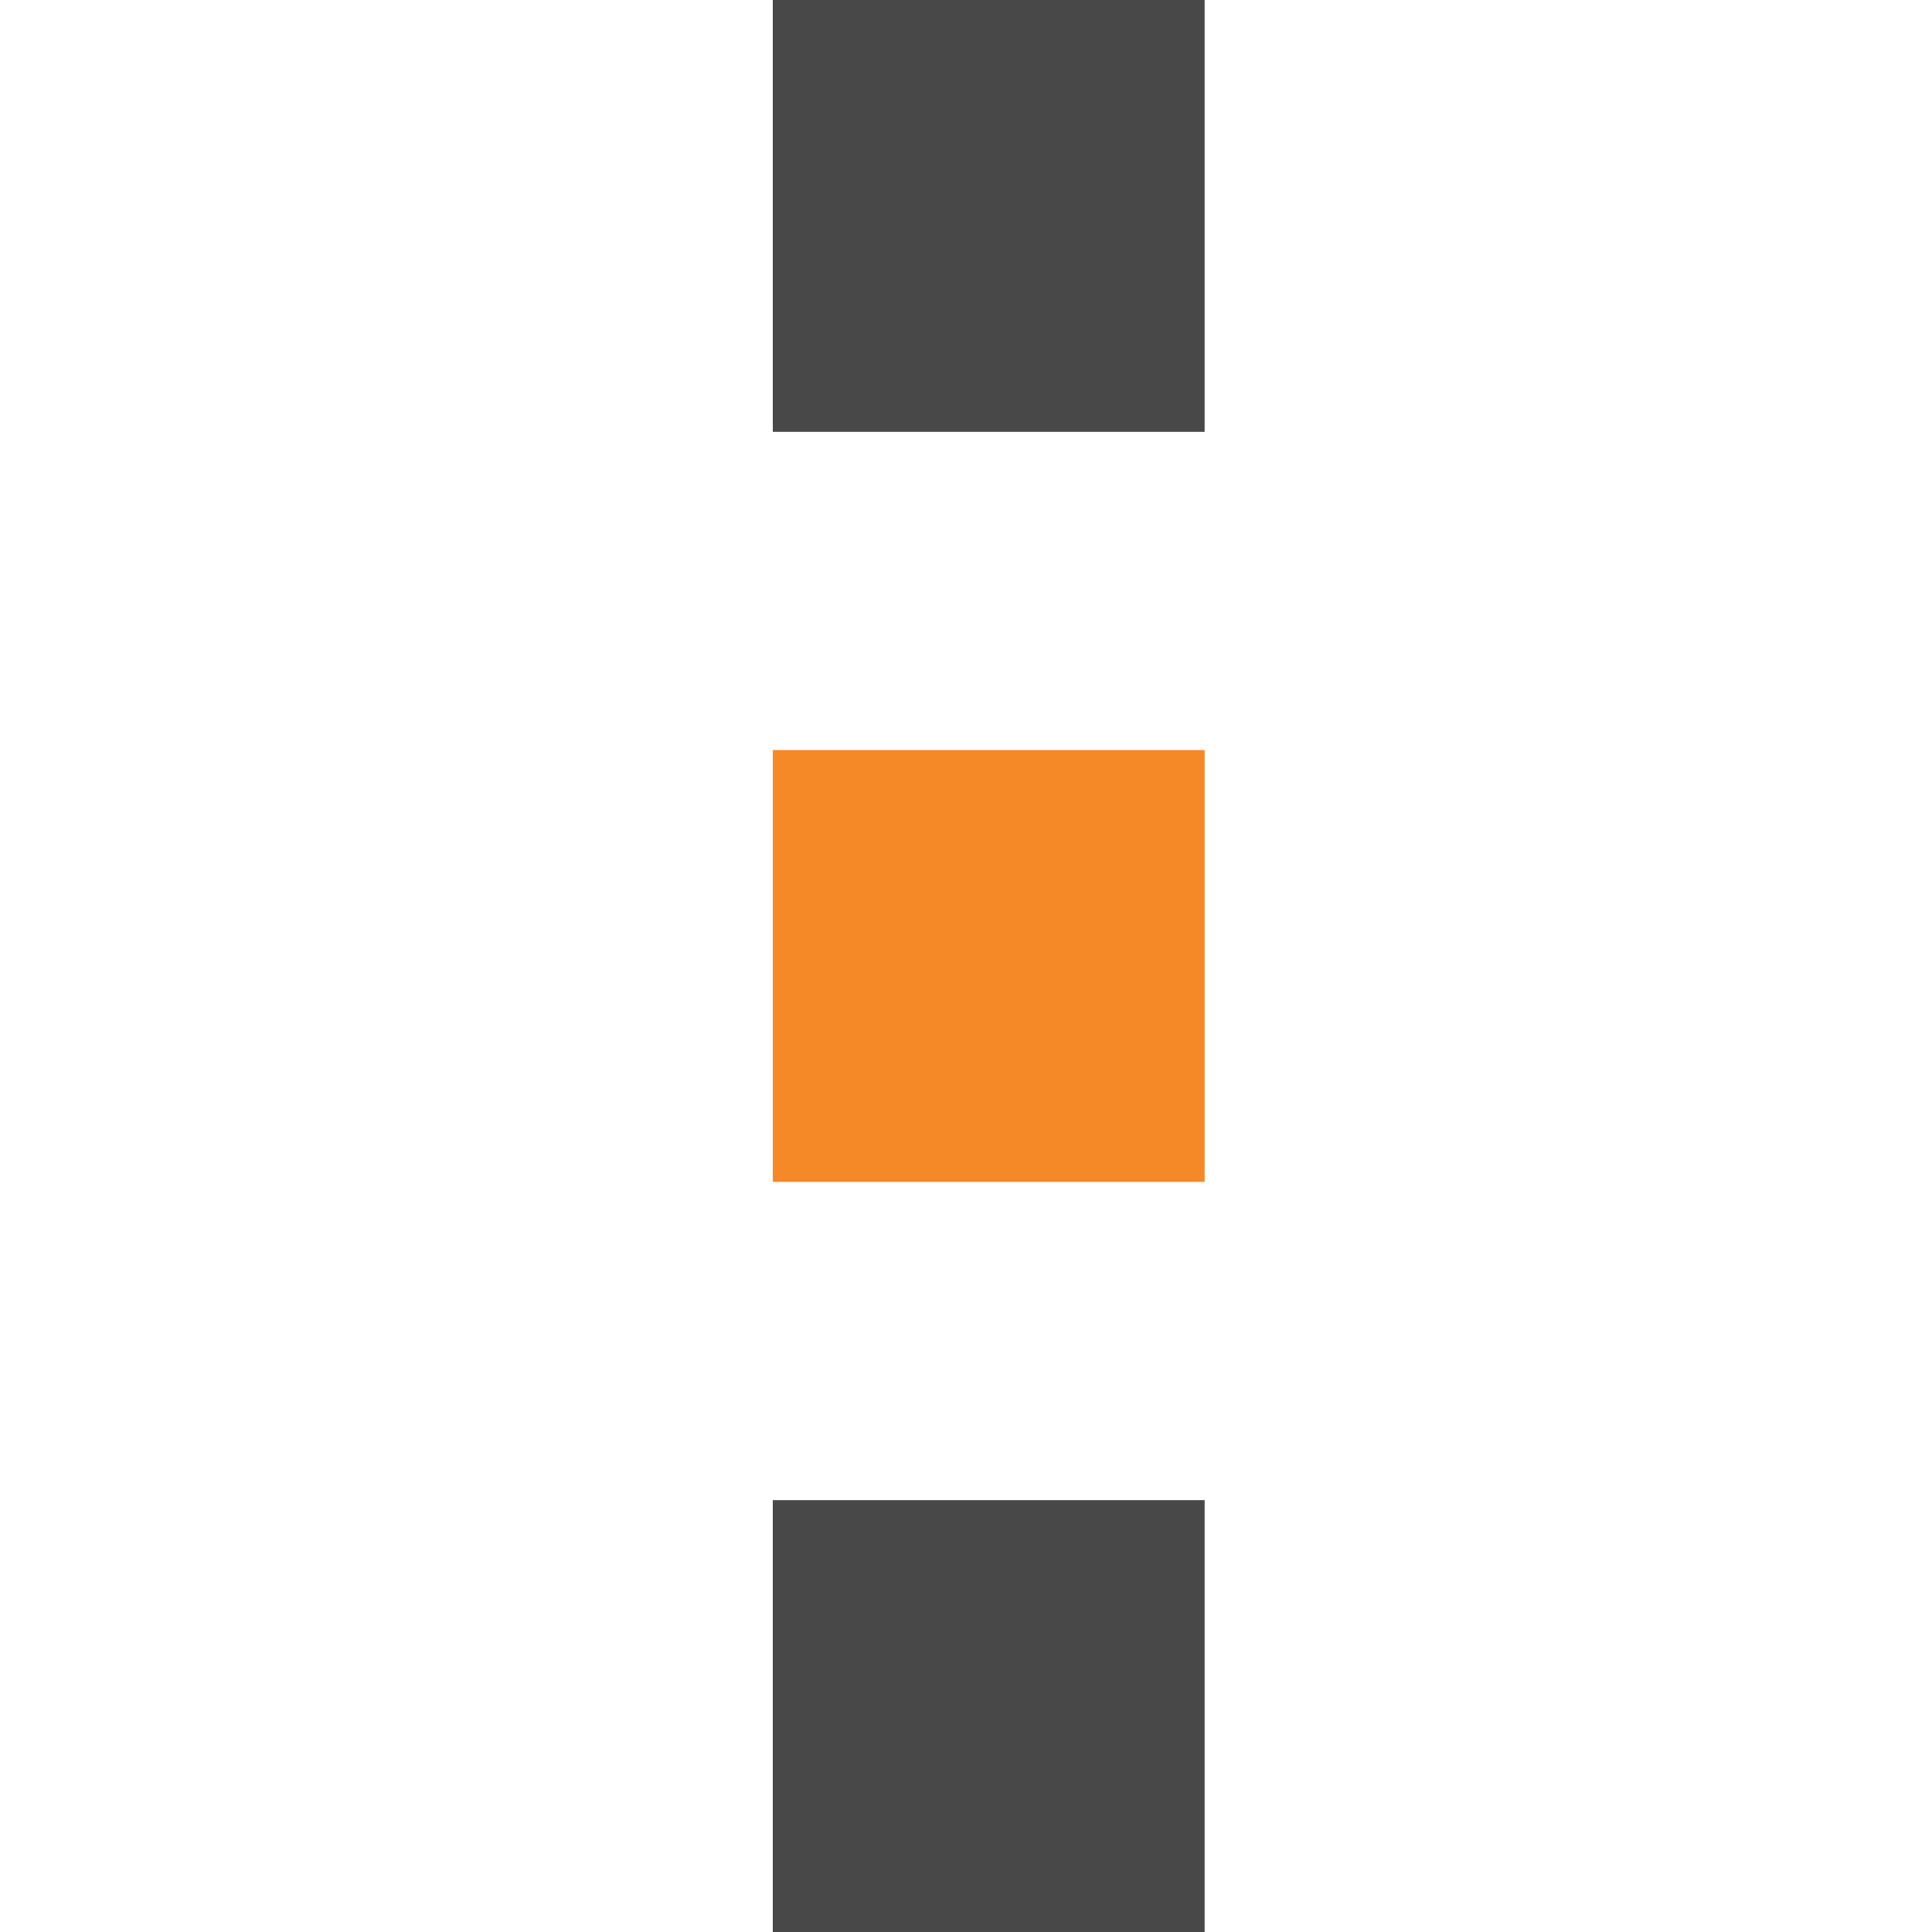 <svg width="40" height="40" viewBox="0 0 40 40" fill="none" xmlns="http://www.w3.org/2000/svg">
<rect x="16" width="8.941" height="8.941" fill="#484848"/>
<rect x="16" y="15.529" width="8.941" height="8.941" fill="#F68927"/>
<rect x="16" y="31.059" width="8.941" height="8.941" fill="#484848"/>
</svg>
